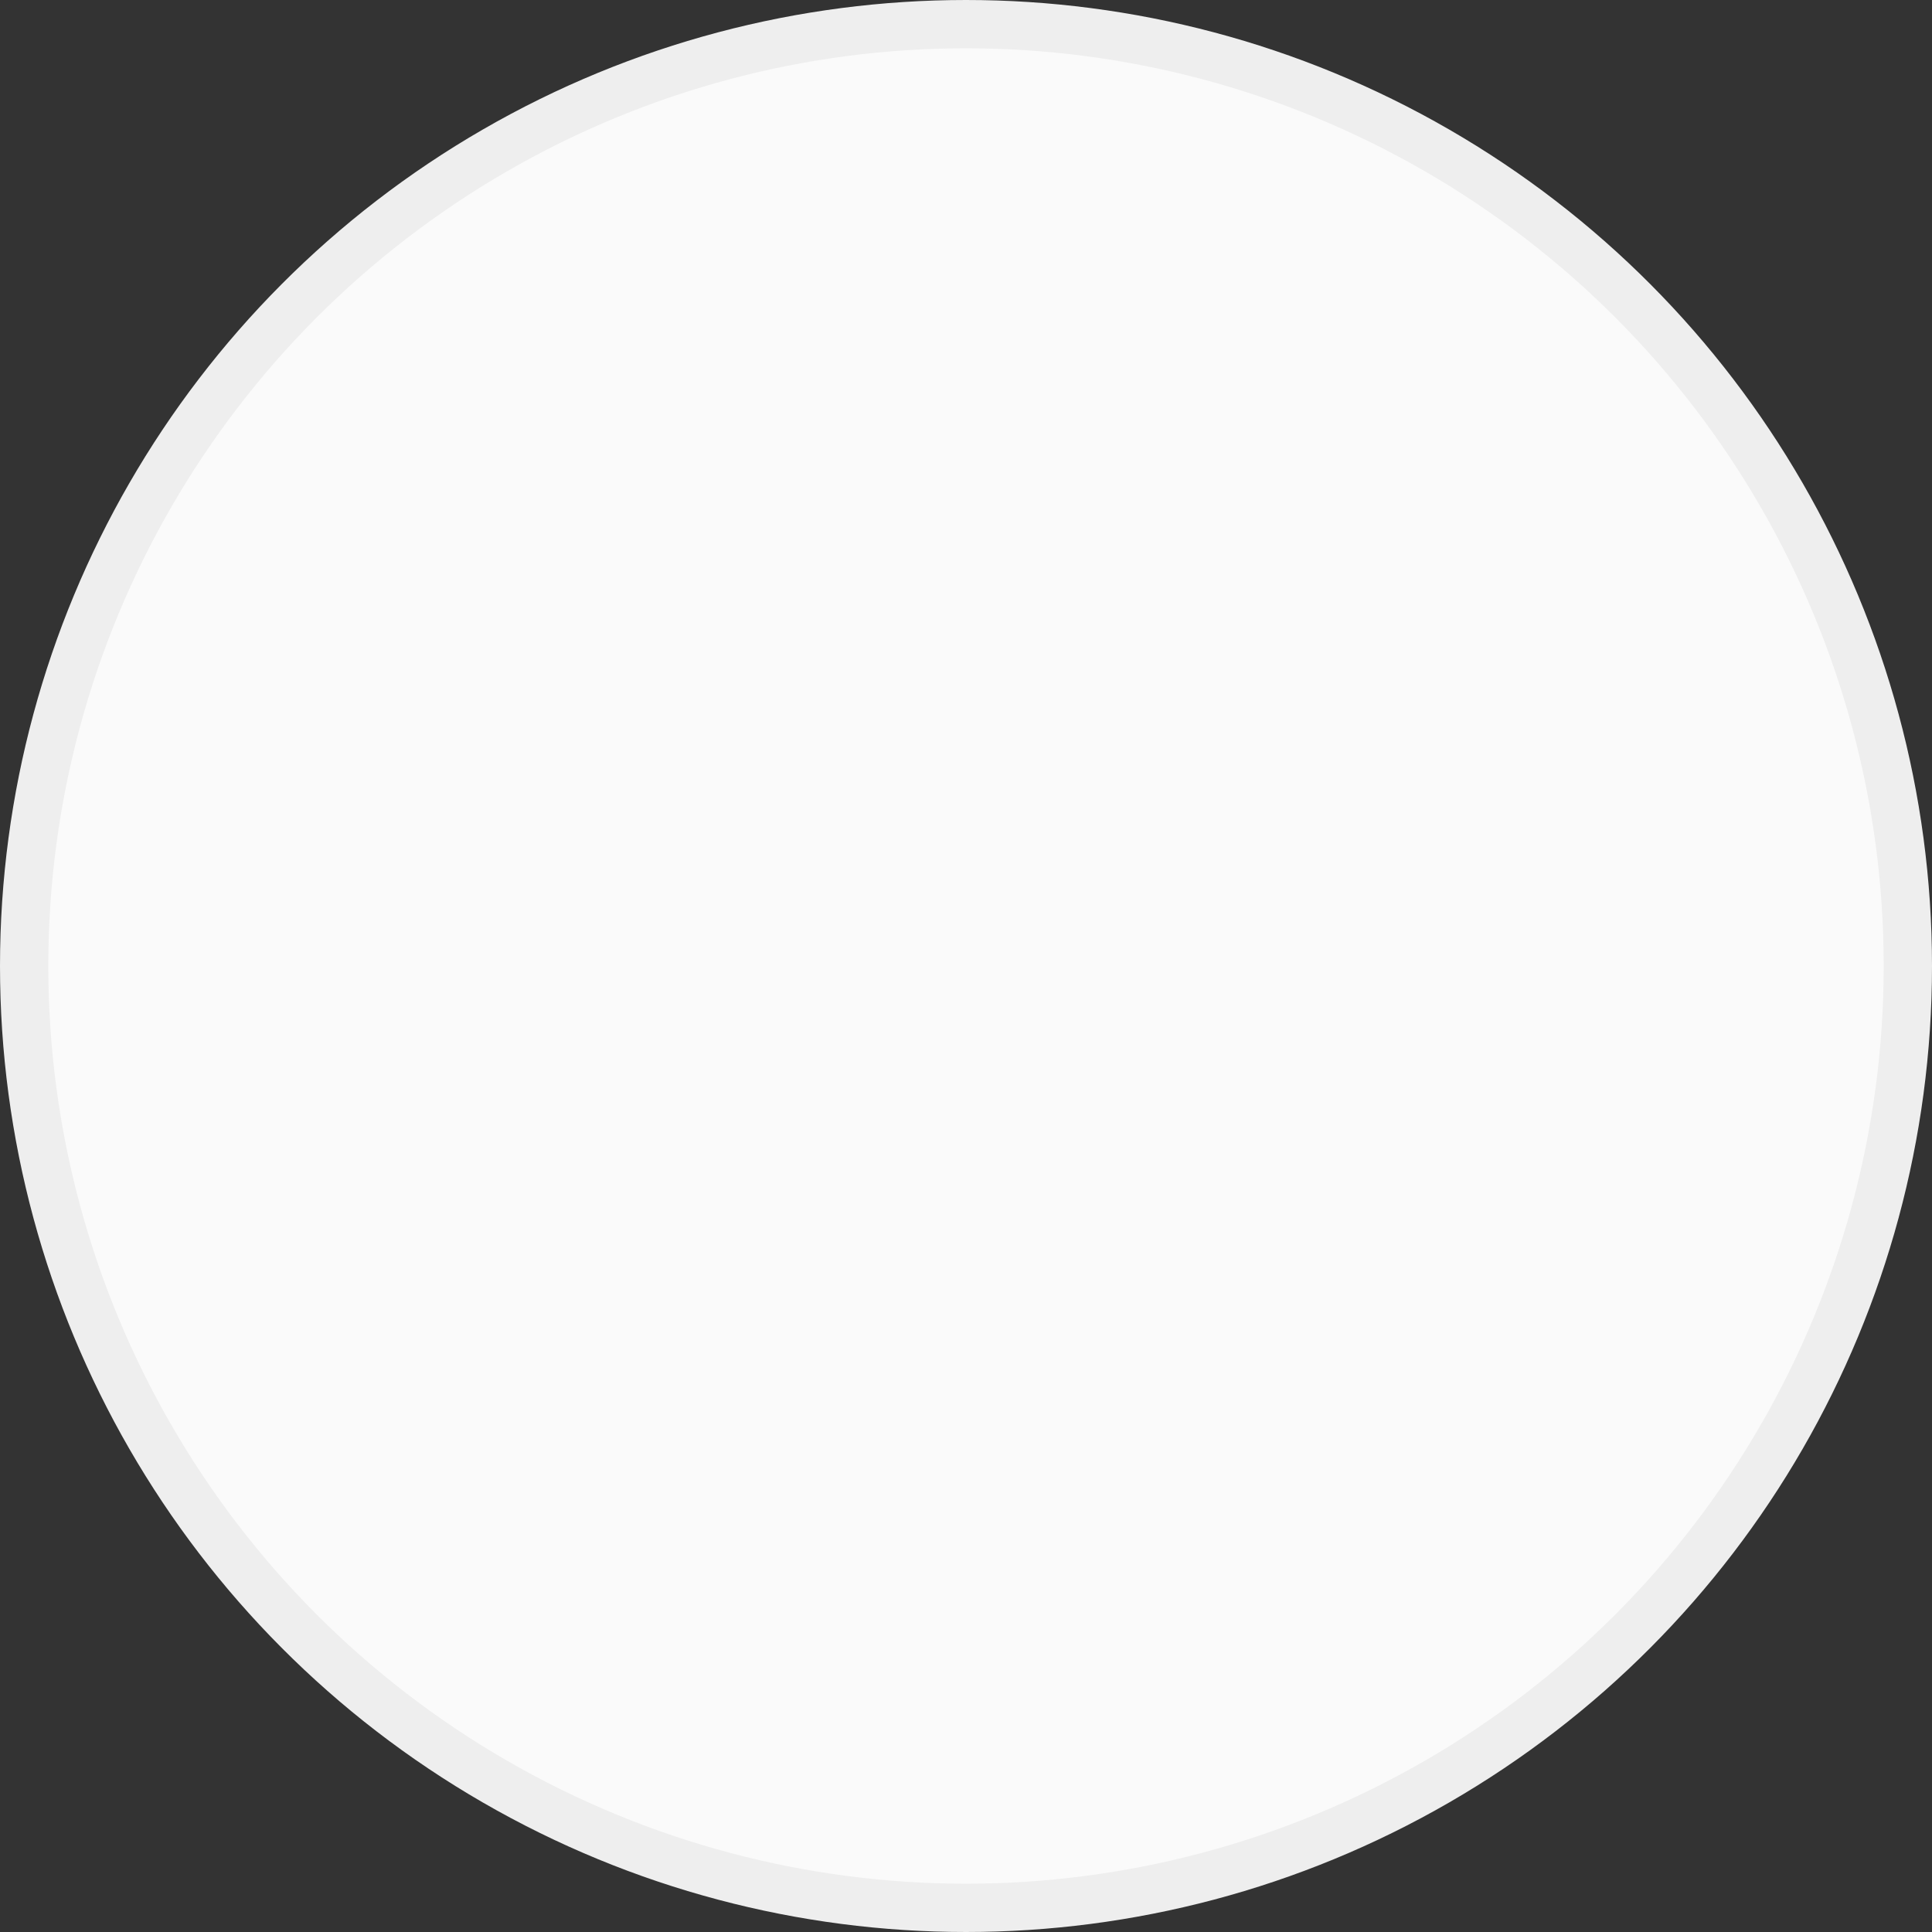 <?xml version="1.0" encoding="UTF-8"?>
<svg width="40px" height="40px" viewBox="0 0 40 40" version="1.1" xmlns="http://www.w3.org/2000/svg" xmlns:xlink="http://www.w3.org/1999/xlink">
    <rect x="0" y="0" width="40" height="40" fill="#333333" stroke="none"/>
    <!-- Generator: Sketch 55.2 (78181) - https://sketchapp.com -->
    <title>Oval</title>
    <desc>Created with Sketch.</desc>
    <g id="Page-1" stroke="none" stroke-width="1" fill="none" fill-rule="evenodd">
        <g id="02_1_1_service_spc_flooring_detail_mobile" transform="translate(-20, -2240)" fill="#FAFAFA" stroke="#EEEEEE">
            <g id="why-shera" transform="translate(0, 1563)">
                <g id="spc-flooring" transform="translate(20, 312)">
                    <g id="1" transform="translate(0, 359)">
                        <circle id="Oval" cx="20" cy="26" r="19.5"></circle>
                    </g>
                </g>
            </g>
        </g>
    </g>
</svg>